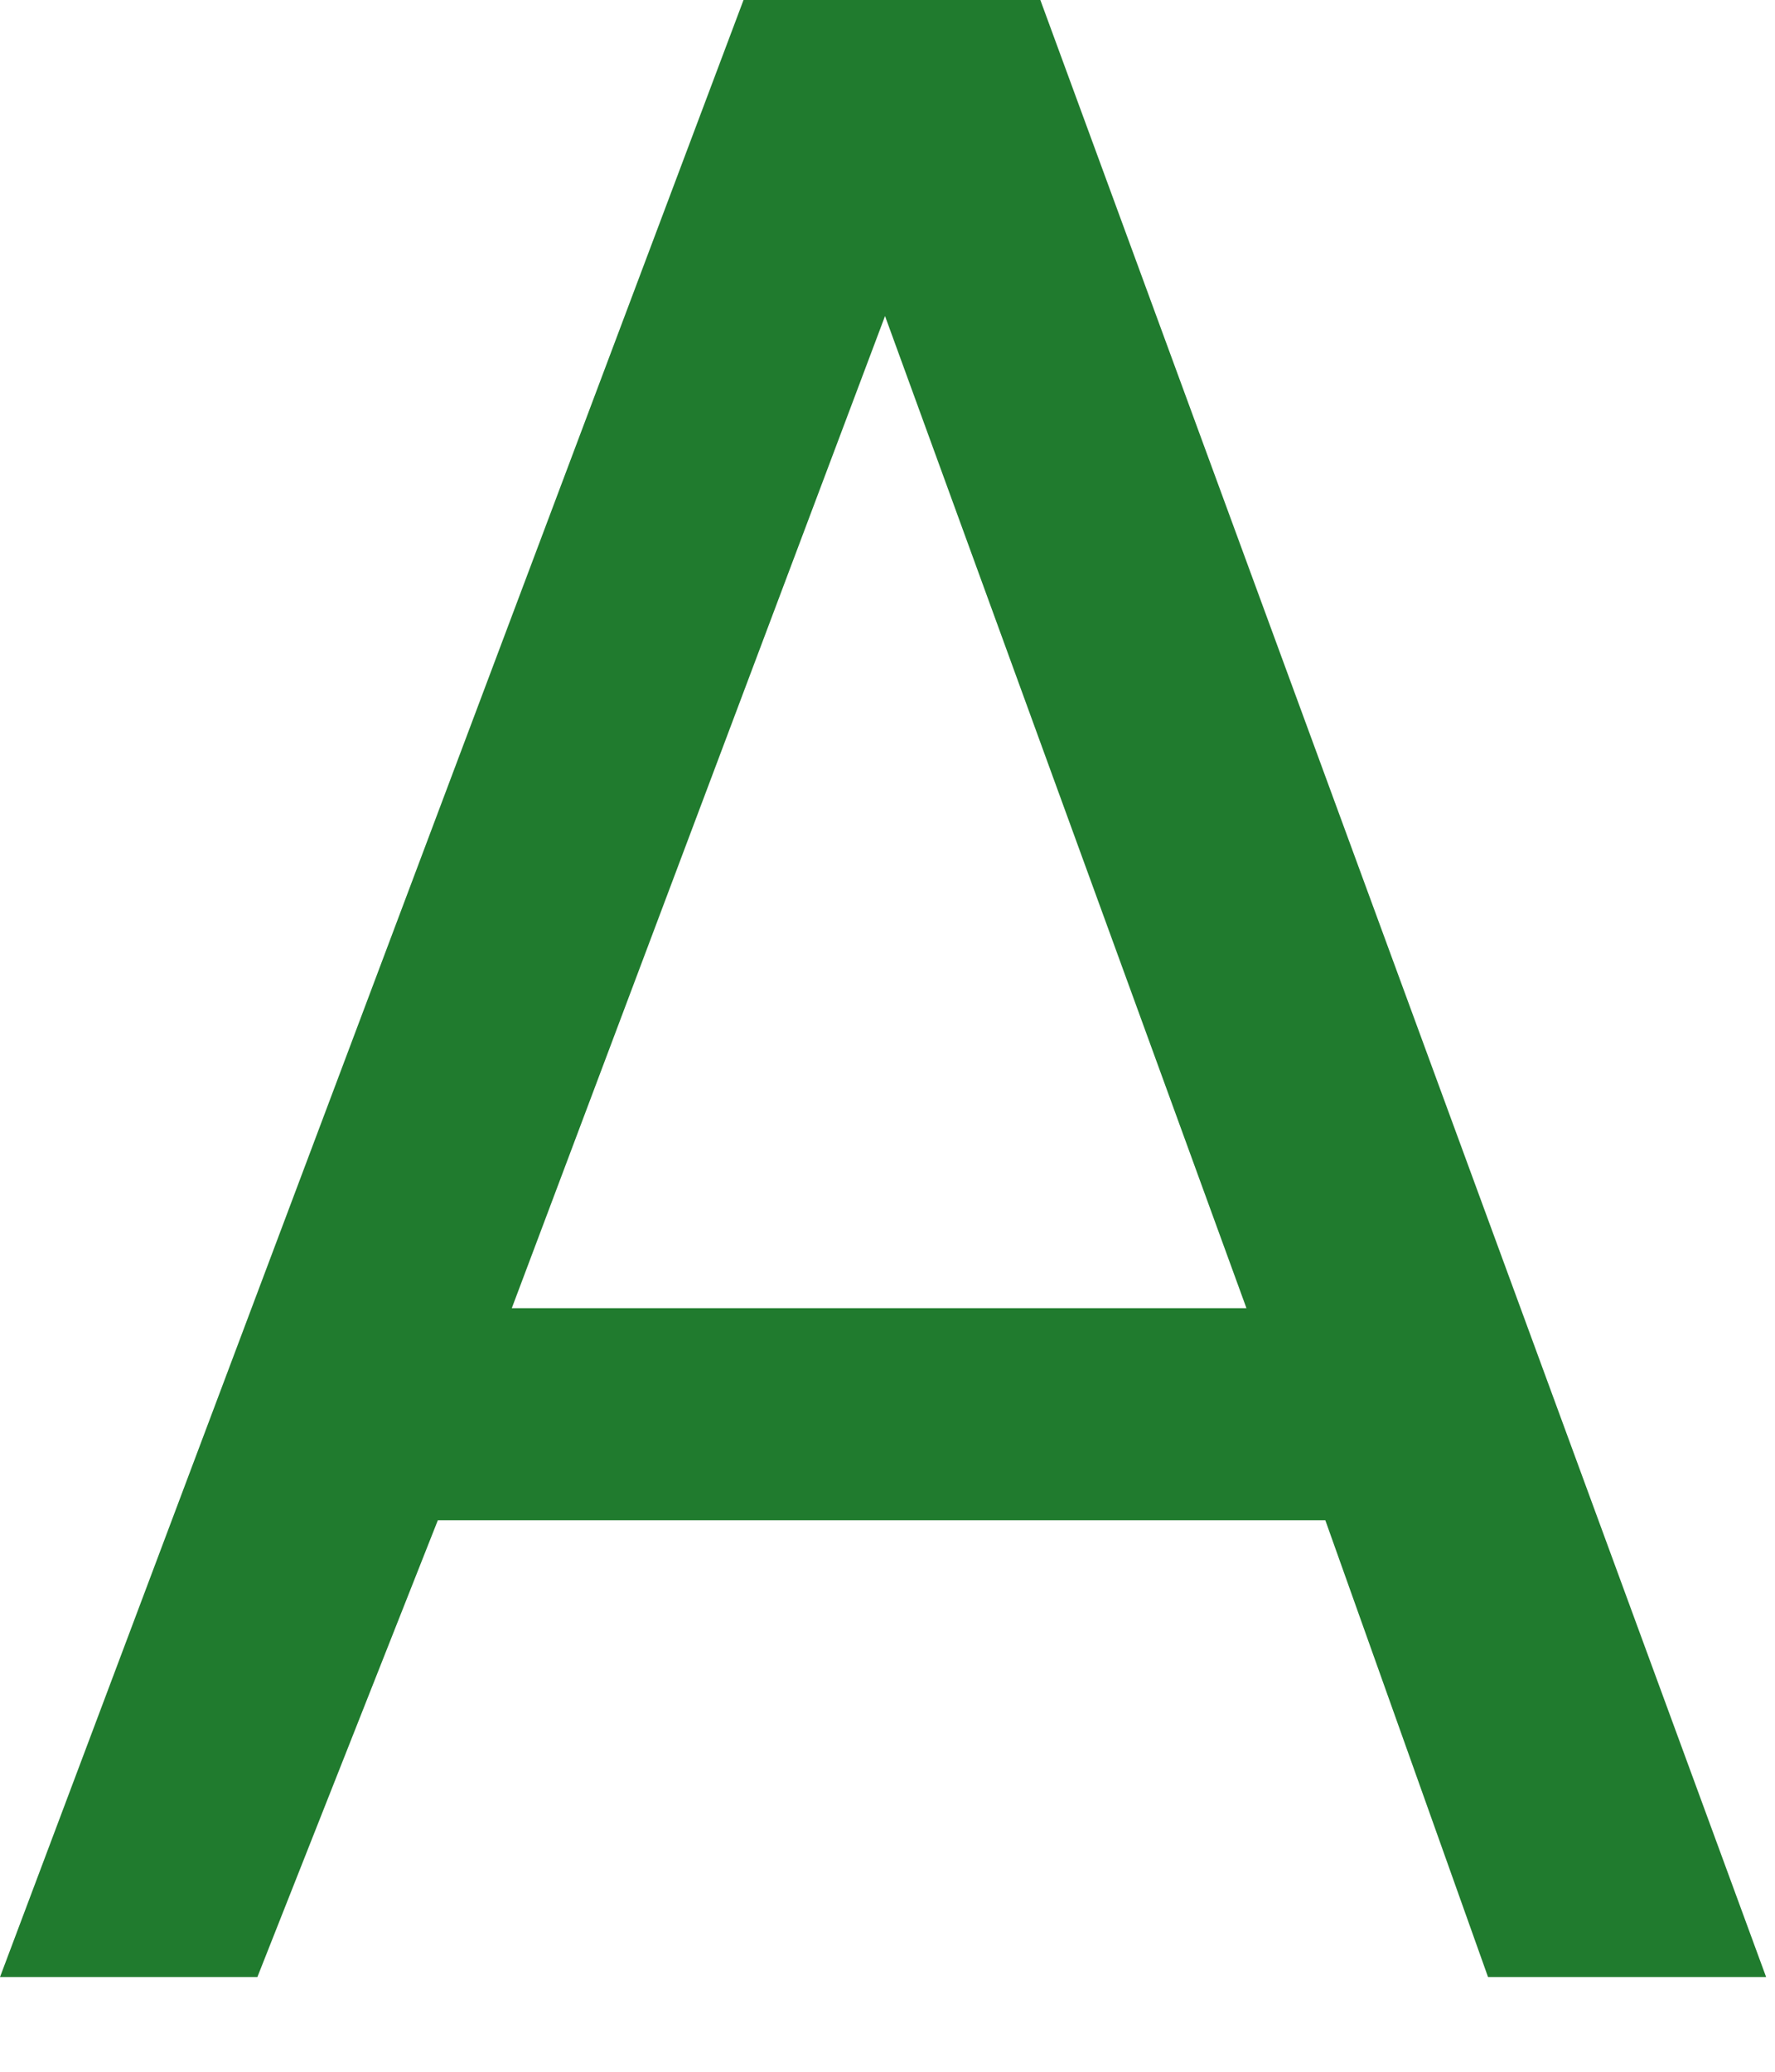 <?xml version="1.0" encoding="utf-8"?>
<svg xmlns="http://www.w3.org/2000/svg" fill="none" height="100%" overflow="visible" preserveAspectRatio="none" style="display: block;" viewBox="0 0 18 21" width="100%">
<path d="M8.98 3.19L5.19 13.26H12.64L8.97 3.19H8.98ZM4.44 15.41L2.61 20.04H0L7.54 0H10.55L17.91 20.04H15.09L13.44 15.41H4.46H4.44Z" fill="#207B2E" id="Vector"/>
</svg>